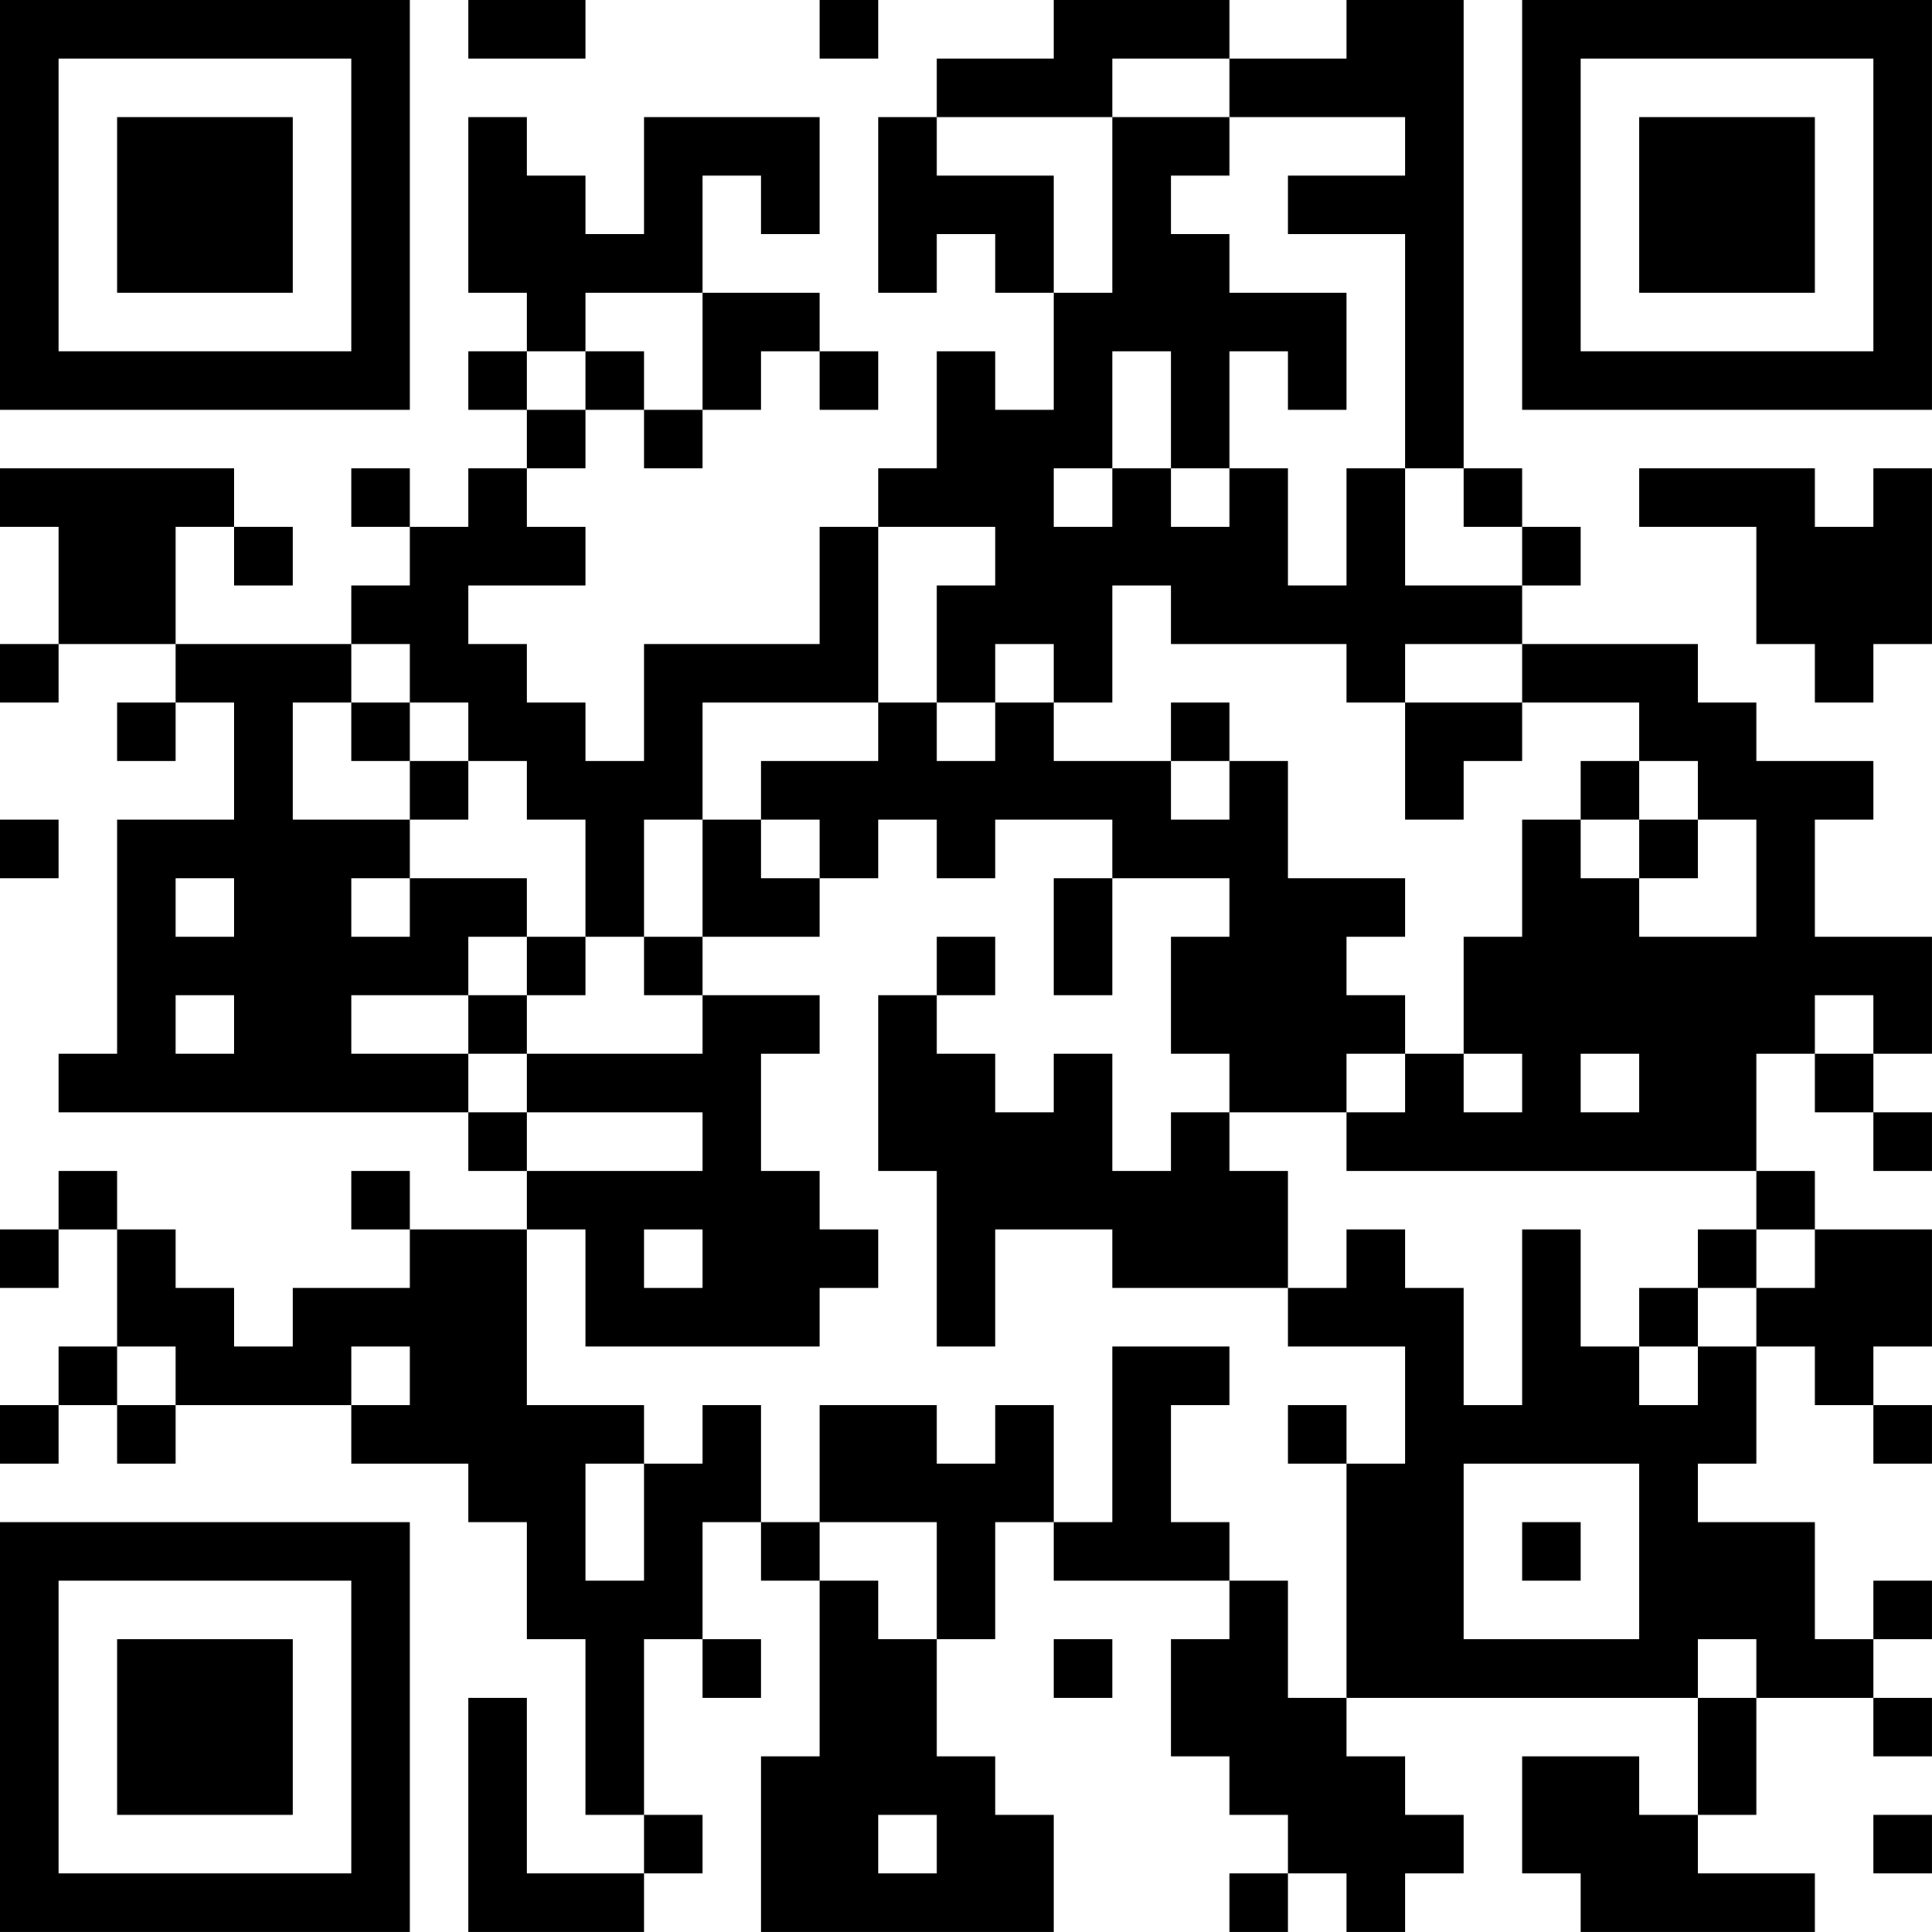 <?xml version="1.0" encoding="UTF-8"?>
<svg xmlns="http://www.w3.org/2000/svg" version="1.1" width="400" height="400" viewBox="0 0 400 400"><rect x="0" y="0" width="400" height="400" fill="#ffffff"/><g transform="scale(12.121)"><g transform="translate(0,0)"><path fill-rule="evenodd" d="M8 0L8 1L10 1L10 0ZM14 0L14 1L15 1L15 0ZM18 0L18 1L16 1L16 2L15 2L15 5L16 5L16 4L17 4L17 5L18 5L18 7L17 7L17 6L16 6L16 8L15 8L15 9L14 9L14 11L11 11L11 13L10 13L10 12L9 12L9 11L8 11L8 10L10 10L10 9L9 9L9 8L10 8L10 7L11 7L11 8L12 8L12 7L13 7L13 6L14 6L14 7L15 7L15 6L14 6L14 5L12 5L12 3L13 3L13 4L14 4L14 2L11 2L11 4L10 4L10 3L9 3L9 2L8 2L8 5L9 5L9 6L8 6L8 7L9 7L9 8L8 8L8 9L7 9L7 8L6 8L6 9L7 9L7 10L6 10L6 11L3 11L3 9L4 9L4 10L5 10L5 9L4 9L4 8L0 8L0 9L1 9L1 11L0 11L0 12L1 12L1 11L3 11L3 12L2 12L2 13L3 13L3 12L4 12L4 14L2 14L2 18L1 18L1 19L8 19L8 20L9 20L9 21L7 21L7 20L6 20L6 21L7 21L7 22L5 22L5 23L4 23L4 22L3 22L3 21L2 21L2 20L1 20L1 21L0 21L0 22L1 22L1 21L2 21L2 23L1 23L1 24L0 24L0 25L1 25L1 24L2 24L2 25L3 25L3 24L6 24L6 25L8 25L8 26L9 26L9 28L10 28L10 31L11 31L11 32L9 32L9 29L8 29L8 33L11 33L11 32L12 32L12 31L11 31L11 28L12 28L12 29L13 29L13 28L12 28L12 26L13 26L13 27L14 27L14 30L13 30L13 33L18 33L18 31L17 31L17 30L16 30L16 28L17 28L17 26L18 26L18 27L21 27L21 28L20 28L20 30L21 30L21 31L22 31L22 32L21 32L21 33L22 33L22 32L23 32L23 33L24 33L24 32L25 32L25 31L24 31L24 30L23 30L23 29L29 29L29 31L28 31L28 30L26 30L26 32L27 32L27 33L31 33L31 32L29 32L29 31L30 31L30 29L32 29L32 30L33 30L33 29L32 29L32 28L33 28L33 27L32 27L32 28L31 28L31 26L29 26L29 25L30 25L30 23L31 23L31 24L32 24L32 25L33 25L33 24L32 24L32 23L33 23L33 21L31 21L31 20L30 20L30 18L31 18L31 19L32 19L32 20L33 20L33 19L32 19L32 18L33 18L33 16L31 16L31 14L32 14L32 13L30 13L30 12L29 12L29 11L26 11L26 10L27 10L27 9L26 9L26 8L25 8L25 0L23 0L23 1L21 1L21 0ZM19 1L19 2L16 2L16 3L18 3L18 5L19 5L19 2L21 2L21 3L20 3L20 4L21 4L21 5L23 5L23 7L22 7L22 6L21 6L21 8L20 8L20 6L19 6L19 8L18 8L18 9L19 9L19 8L20 8L20 9L21 9L21 8L22 8L22 10L23 10L23 8L24 8L24 10L26 10L26 9L25 9L25 8L24 8L24 4L22 4L22 3L24 3L24 2L21 2L21 1ZM10 5L10 6L9 6L9 7L10 7L10 6L11 6L11 7L12 7L12 5ZM28 8L28 9L30 9L30 11L31 11L31 12L32 12L32 11L33 11L33 8L32 8L32 9L31 9L31 8ZM15 9L15 12L12 12L12 14L11 14L11 16L10 16L10 14L9 14L9 13L8 13L8 12L7 12L7 11L6 11L6 12L5 12L5 14L7 14L7 15L6 15L6 16L7 16L7 15L9 15L9 16L8 16L8 17L6 17L6 18L8 18L8 19L9 19L9 20L12 20L12 19L9 19L9 18L12 18L12 17L14 17L14 18L13 18L13 20L14 20L14 21L15 21L15 22L14 22L14 23L10 23L10 21L9 21L9 24L11 24L11 25L10 25L10 27L11 27L11 25L12 25L12 24L13 24L13 26L14 26L14 27L15 27L15 28L16 28L16 26L14 26L14 24L16 24L16 25L17 25L17 24L18 24L18 26L19 26L19 23L21 23L21 24L20 24L20 26L21 26L21 27L22 27L22 29L23 29L23 25L24 25L24 23L22 23L22 22L23 22L23 21L24 21L24 22L25 22L25 24L26 24L26 21L27 21L27 23L28 23L28 24L29 24L29 23L30 23L30 22L31 22L31 21L30 21L30 20L23 20L23 19L24 19L24 18L25 18L25 19L26 19L26 18L25 18L25 16L26 16L26 14L27 14L27 15L28 15L28 16L30 16L30 14L29 14L29 13L28 13L28 12L26 12L26 11L24 11L24 12L23 12L23 11L20 11L20 10L19 10L19 12L18 12L18 11L17 11L17 12L16 12L16 10L17 10L17 9ZM6 12L6 13L7 13L7 14L8 14L8 13L7 13L7 12ZM15 12L15 13L13 13L13 14L12 14L12 16L11 16L11 17L12 17L12 16L14 16L14 15L15 15L15 14L16 14L16 15L17 15L17 14L19 14L19 15L18 15L18 17L19 17L19 15L21 15L21 16L20 16L20 18L21 18L21 19L20 19L20 20L19 20L19 18L18 18L18 19L17 19L17 18L16 18L16 17L17 17L17 16L16 16L16 17L15 17L15 20L16 20L16 23L17 23L17 21L19 21L19 22L22 22L22 20L21 20L21 19L23 19L23 18L24 18L24 17L23 17L23 16L24 16L24 15L22 15L22 13L21 13L21 12L20 12L20 13L18 13L18 12L17 12L17 13L16 13L16 12ZM24 12L24 14L25 14L25 13L26 13L26 12ZM20 13L20 14L21 14L21 13ZM27 13L27 14L28 14L28 15L29 15L29 14L28 14L28 13ZM0 14L0 15L1 15L1 14ZM13 14L13 15L14 15L14 14ZM3 15L3 16L4 16L4 15ZM9 16L9 17L8 17L8 18L9 18L9 17L10 17L10 16ZM3 17L3 18L4 18L4 17ZM31 17L31 18L32 18L32 17ZM27 18L27 19L28 19L28 18ZM11 21L11 22L12 22L12 21ZM29 21L29 22L28 22L28 23L29 23L29 22L30 22L30 21ZM2 23L2 24L3 24L3 23ZM6 23L6 24L7 24L7 23ZM22 24L22 25L23 25L23 24ZM25 25L25 28L28 28L28 25ZM26 26L26 27L27 27L27 26ZM18 28L18 29L19 29L19 28ZM29 28L29 29L30 29L30 28ZM15 31L15 32L16 32L16 31ZM32 31L32 32L33 32L33 31ZM0 0L0 7L7 7L7 0ZM1 1L1 6L6 6L6 1ZM2 2L2 5L5 5L5 2ZM26 0L26 7L33 7L33 0ZM27 1L27 6L32 6L32 1ZM28 2L28 5L31 5L31 2ZM0 26L0 33L7 33L7 26ZM1 27L1 32L6 32L6 27ZM2 28L2 31L5 31L5 28Z" fill="#000000"/></g></g></svg>
